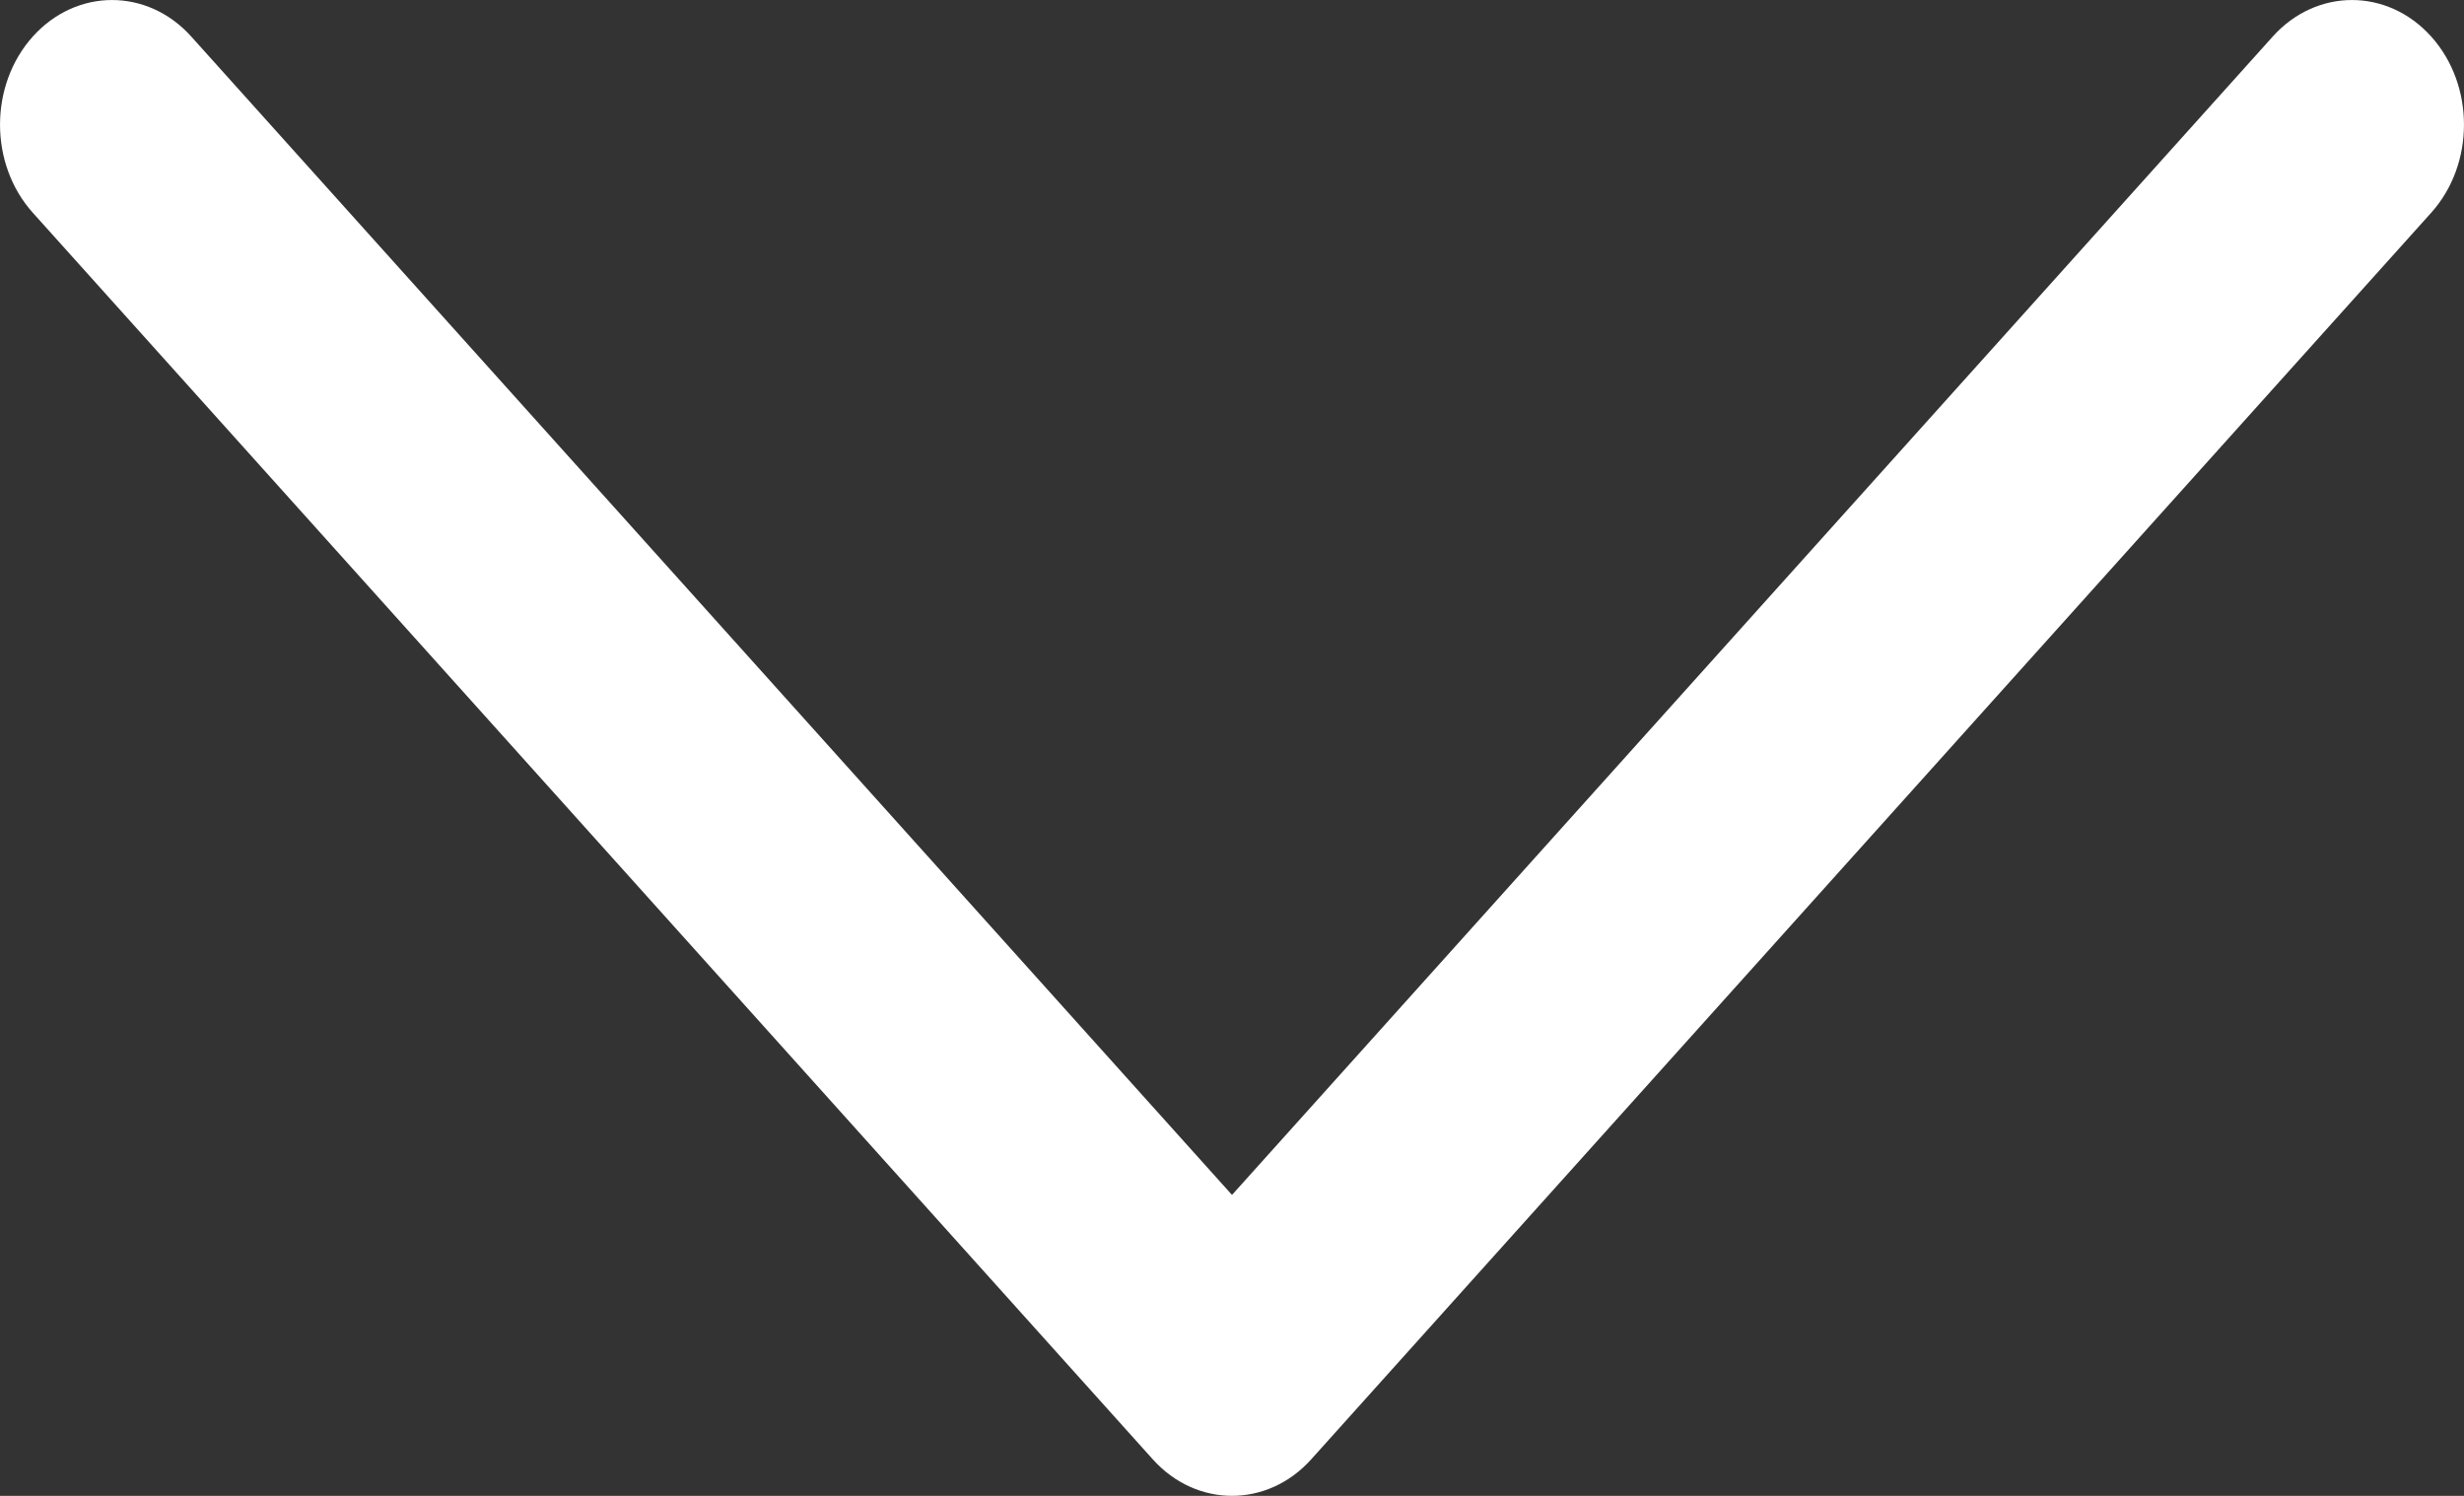 <svg width="28" height="17" viewBox="0 0 28 17" fill="none" xmlns="http://www.w3.org/2000/svg">
<rect x="0" y="0" width="28" height="17" fill="#333333" stroke="none"/>
<path fill-rule="evenodd" clip-rule="evenodd" d="M0.373 0.415C0.87 -0.138 1.676 -0.138 2.173 0.415L14 13.58L25.827 0.415C26.324 -0.138 27.13 -0.138 27.627 0.415C28.124 0.968 28.124 1.865 27.627 2.418L14.9 16.585C14.403 17.138 13.597 17.138 13.1 16.585L0.373 2.418C-0.124 1.865 -0.124 0.968 0.373 0.415Z" fill="white"/>
</svg>
